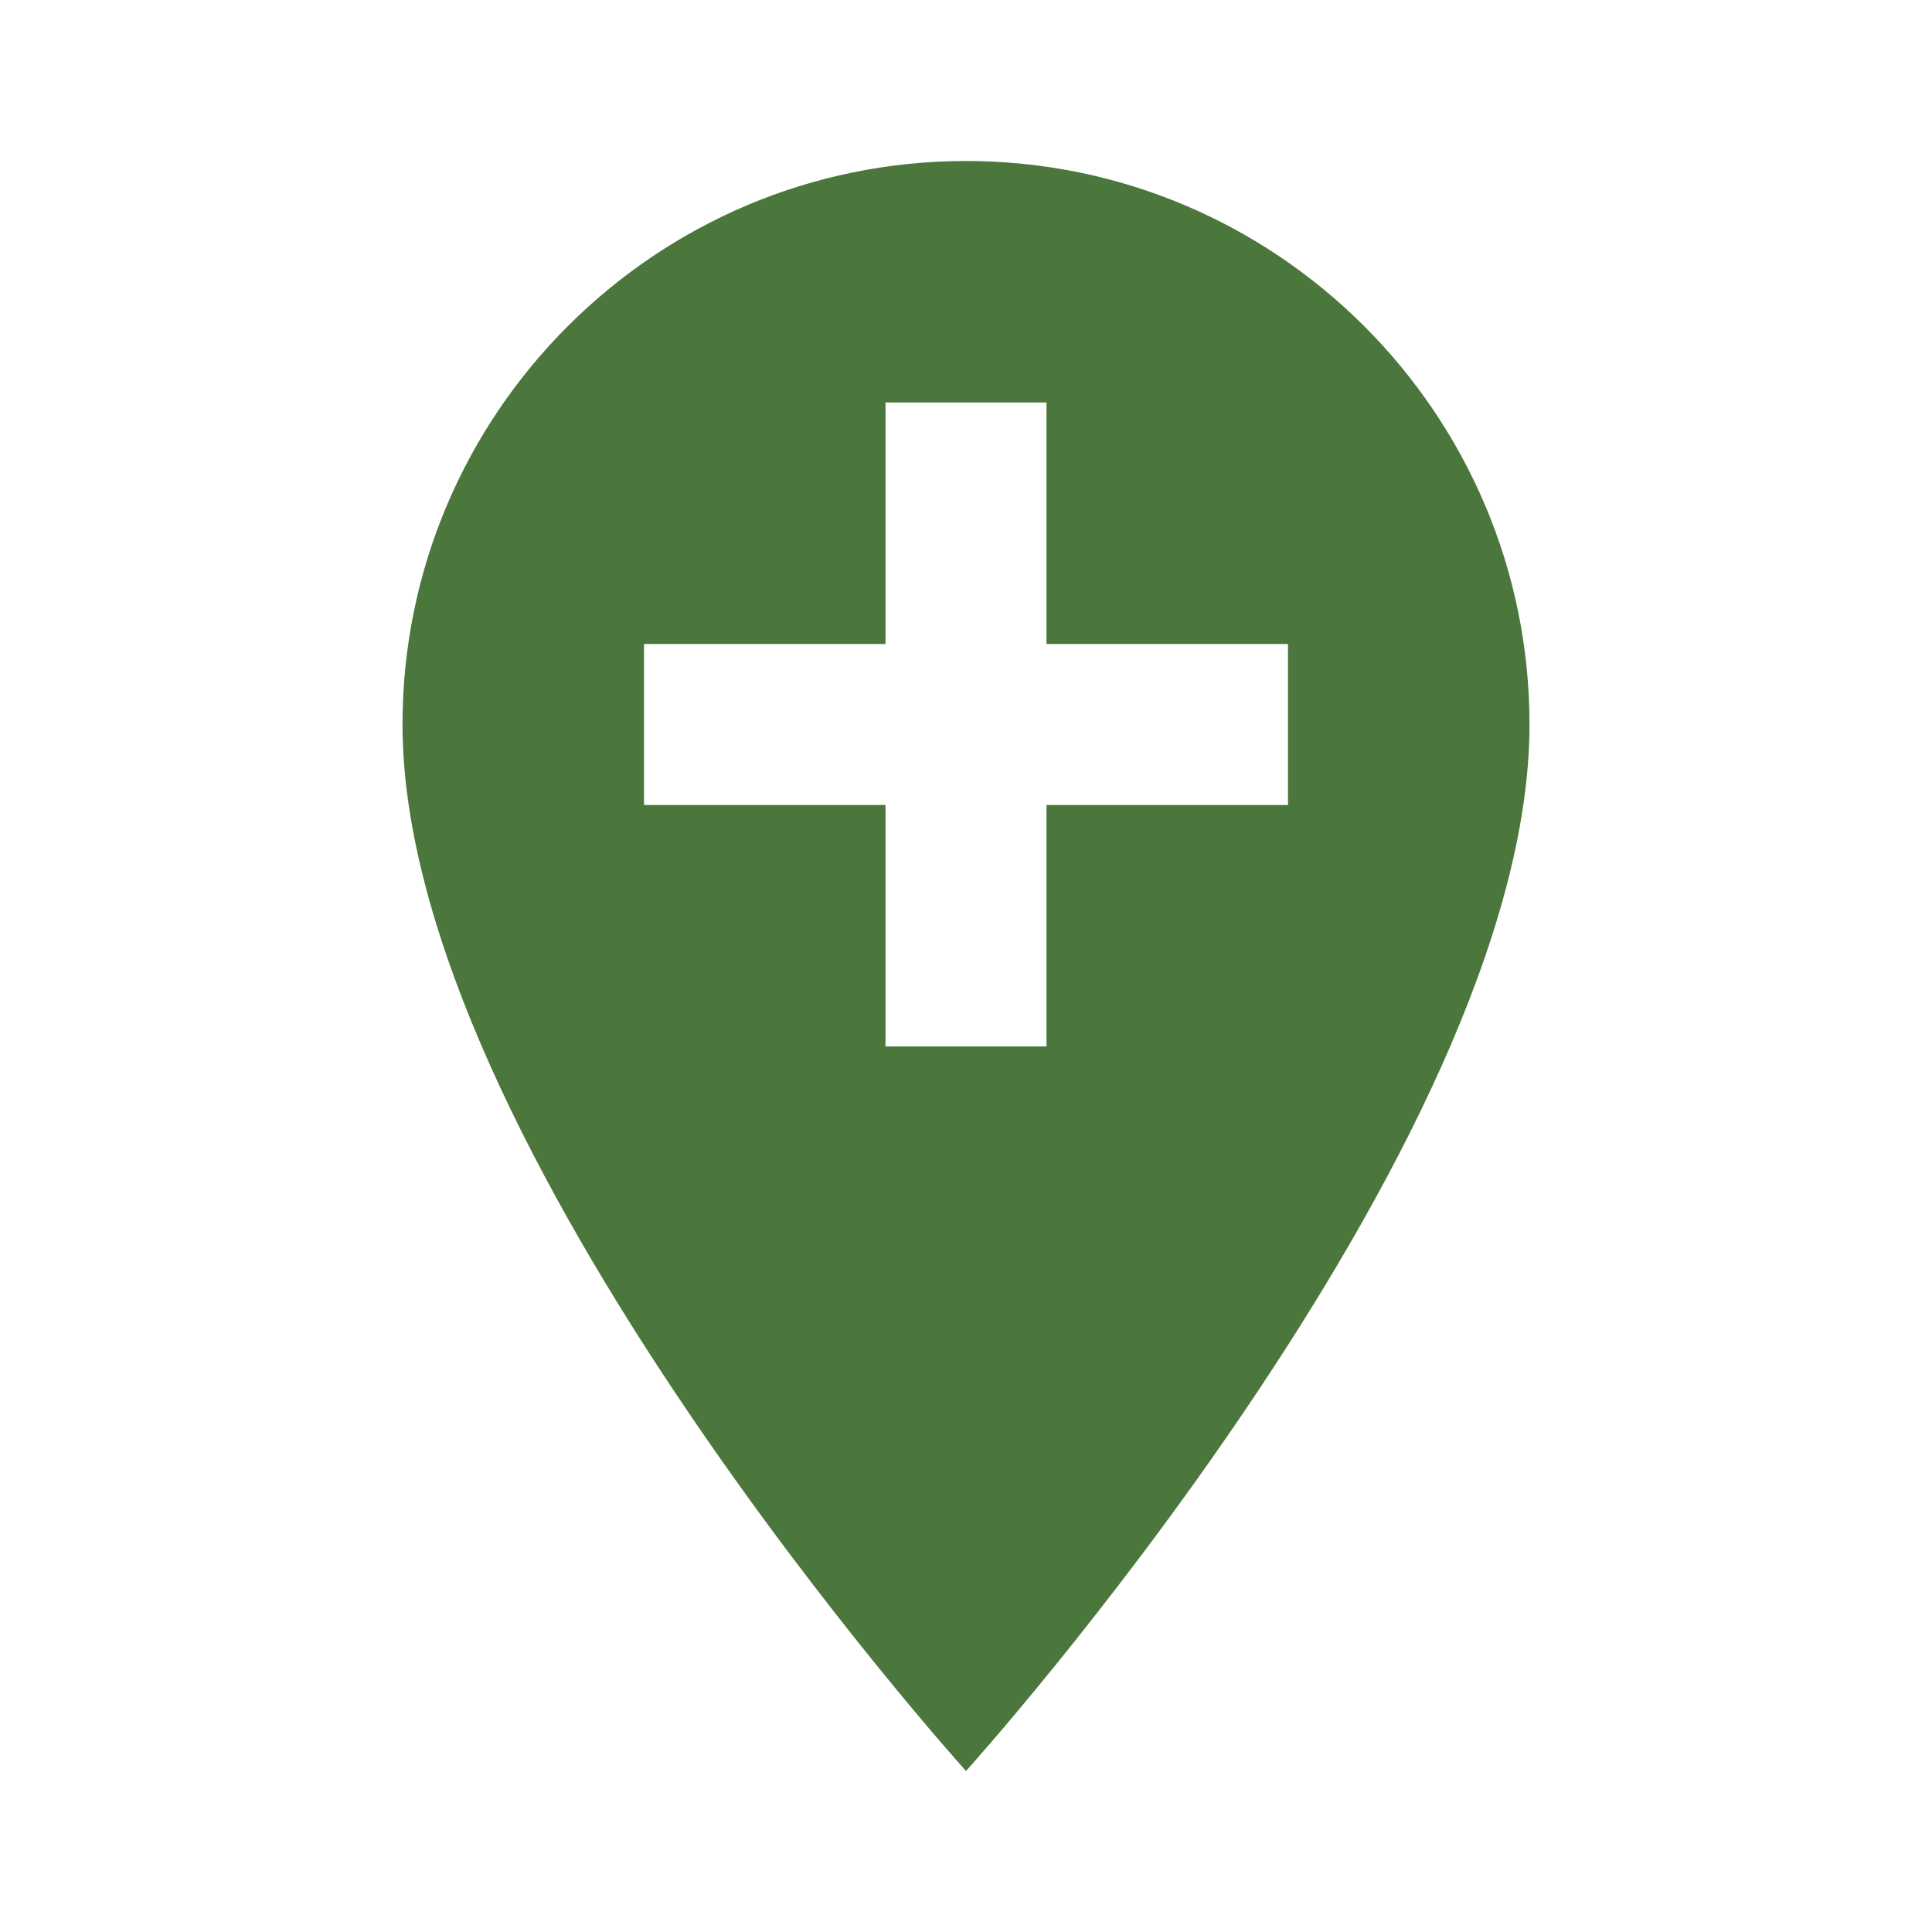 <svg xmlns="http://www.w3.org/2000/svg" width="100" height="100" viewBox="0 0 48 48">
    <g class="nc-icon-wrapper" stroke="none" fill="#4b773c">
        <path d="M24 4c-7.72 0-14 6.28-14 14 0 10.5 14 26 14 26s14-15.5 14-26c0-7.72-6.28-14-14-14zm8 16h-6v6h-4v-6h-6v-4h6v-6h4v6h6v4z"/>
    </g>
</svg>